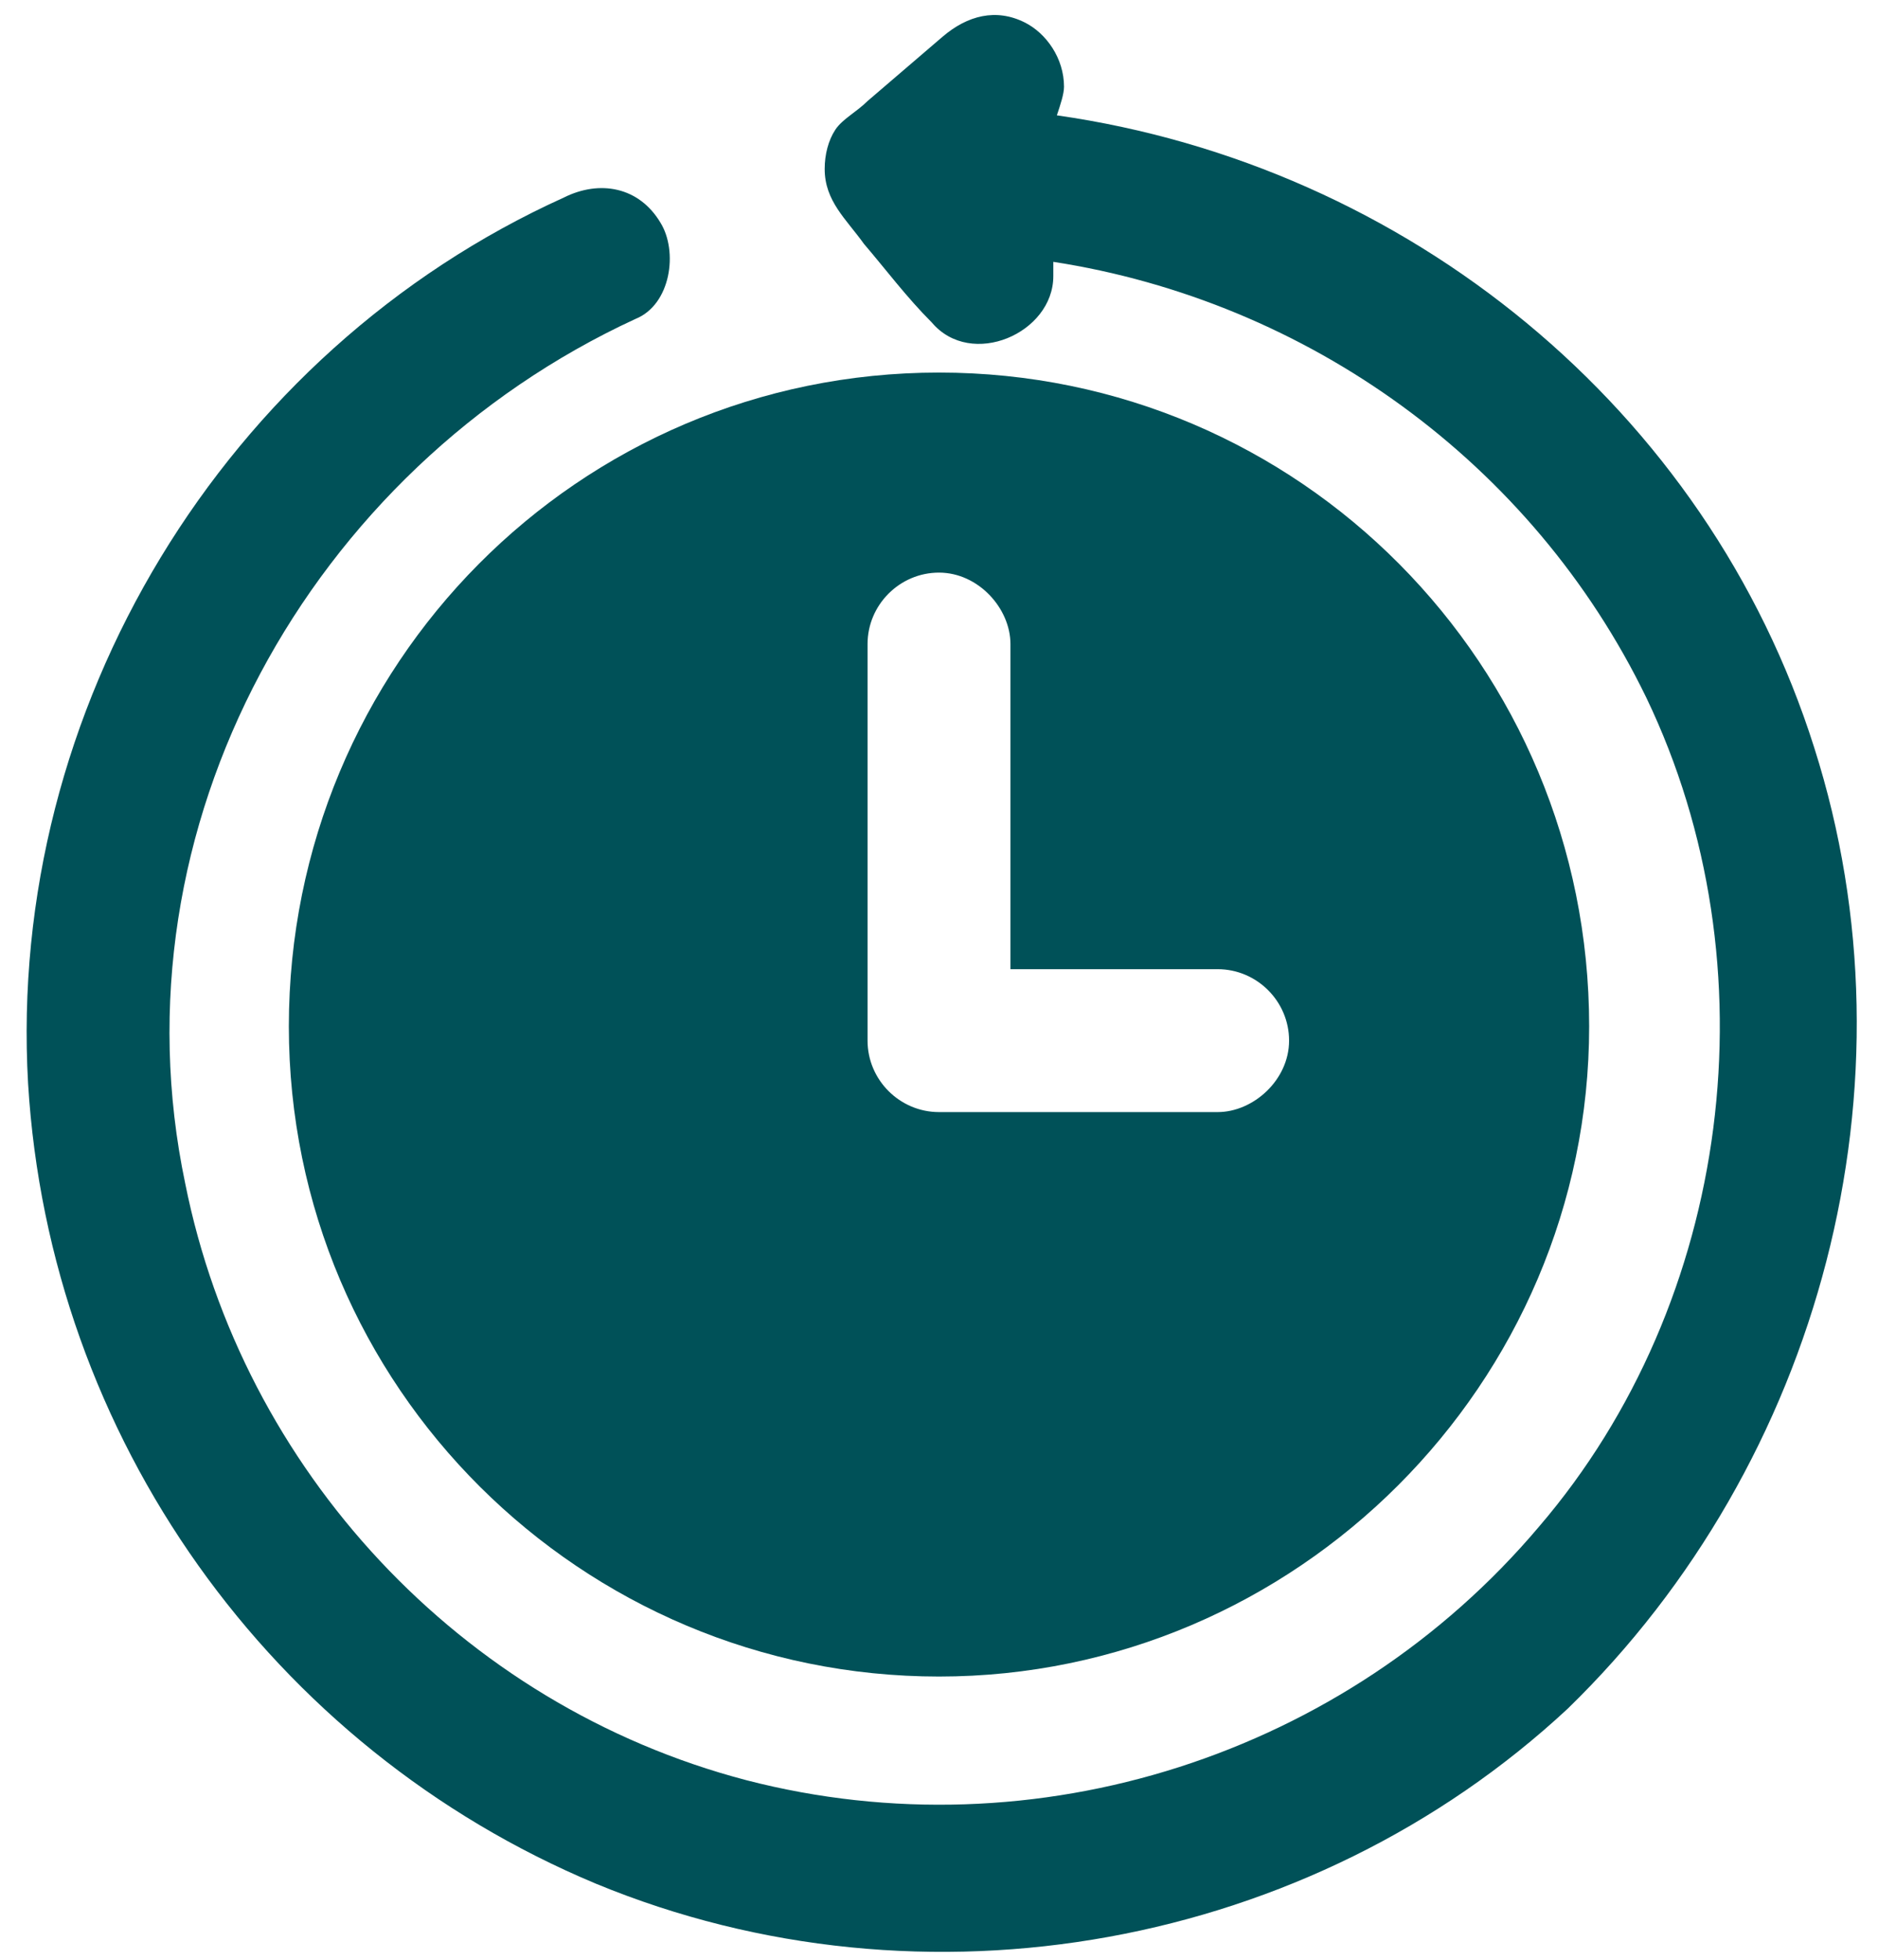 <svg width="46" height="48" viewBox="0 0 46 48" fill="none" xmlns="http://www.w3.org/2000/svg">
<path d="M7.075 25.138C7.075 33.975 14.25 41.063 23 41.063C31.75 41.063 38.925 33.888 38.925 25.138C38.925 16.3 31.837 9.125 23 9.125C14.162 9.125 7.075 16.3 7.075 25.138ZM21.25 24.263V15.775C21.25 14.813 22.038 14.025 23 14.025C23.962 14.025 24.75 14.9 24.75 15.775V23.738H29.825C30.788 23.738 31.575 24.525 31.575 25.488C31.575 26.45 30.7 27.238 29.825 27.238H23C22.038 27.238 21.25 26.45 21.25 25.488V24.263Z" fill="#005158"/>
<path d="M44.438 18.312C41.812 10 34.462 4.05 25.887 2.825C25.975 2.563 26.062 2.3 26.062 2.125C26.062 1.425 25.625 0.813 25.1 0.55C24.4 0.2 23.7 0.375 23.087 0.9L21.25 2.475C20.988 2.738 20.637 2.913 20.462 3.175C20.288 3.438 20.2 3.788 20.2 4.138C20.2 4.925 20.725 5.363 21.163 5.975C21.688 6.588 22.212 7.288 22.825 7.9C23.788 9.038 25.8 8.163 25.8 6.763V6.413C32.013 7.375 37.525 11.312 40.325 17.087C43.475 23.65 42.425 31.875 37.7 37.388C32.975 42.987 25.363 45.438 18.275 43.6C11.275 41.763 5.938 35.987 4.537 28.988C2.7 20.238 7.6 11.488 15.562 7.813C16.438 7.463 16.613 6.15 16.175 5.45C15.65 4.575 14.688 4.4 13.812 4.838C5.5 8.6 0.163 17.35 0.688 26.538C1.212 35.2 6.638 42.812 14.6 46.138C22.65 49.462 32.1 47.712 38.4 41.85C44.612 35.812 47.062 26.538 44.438 18.312Z" fill="#005158"/>
</svg>
